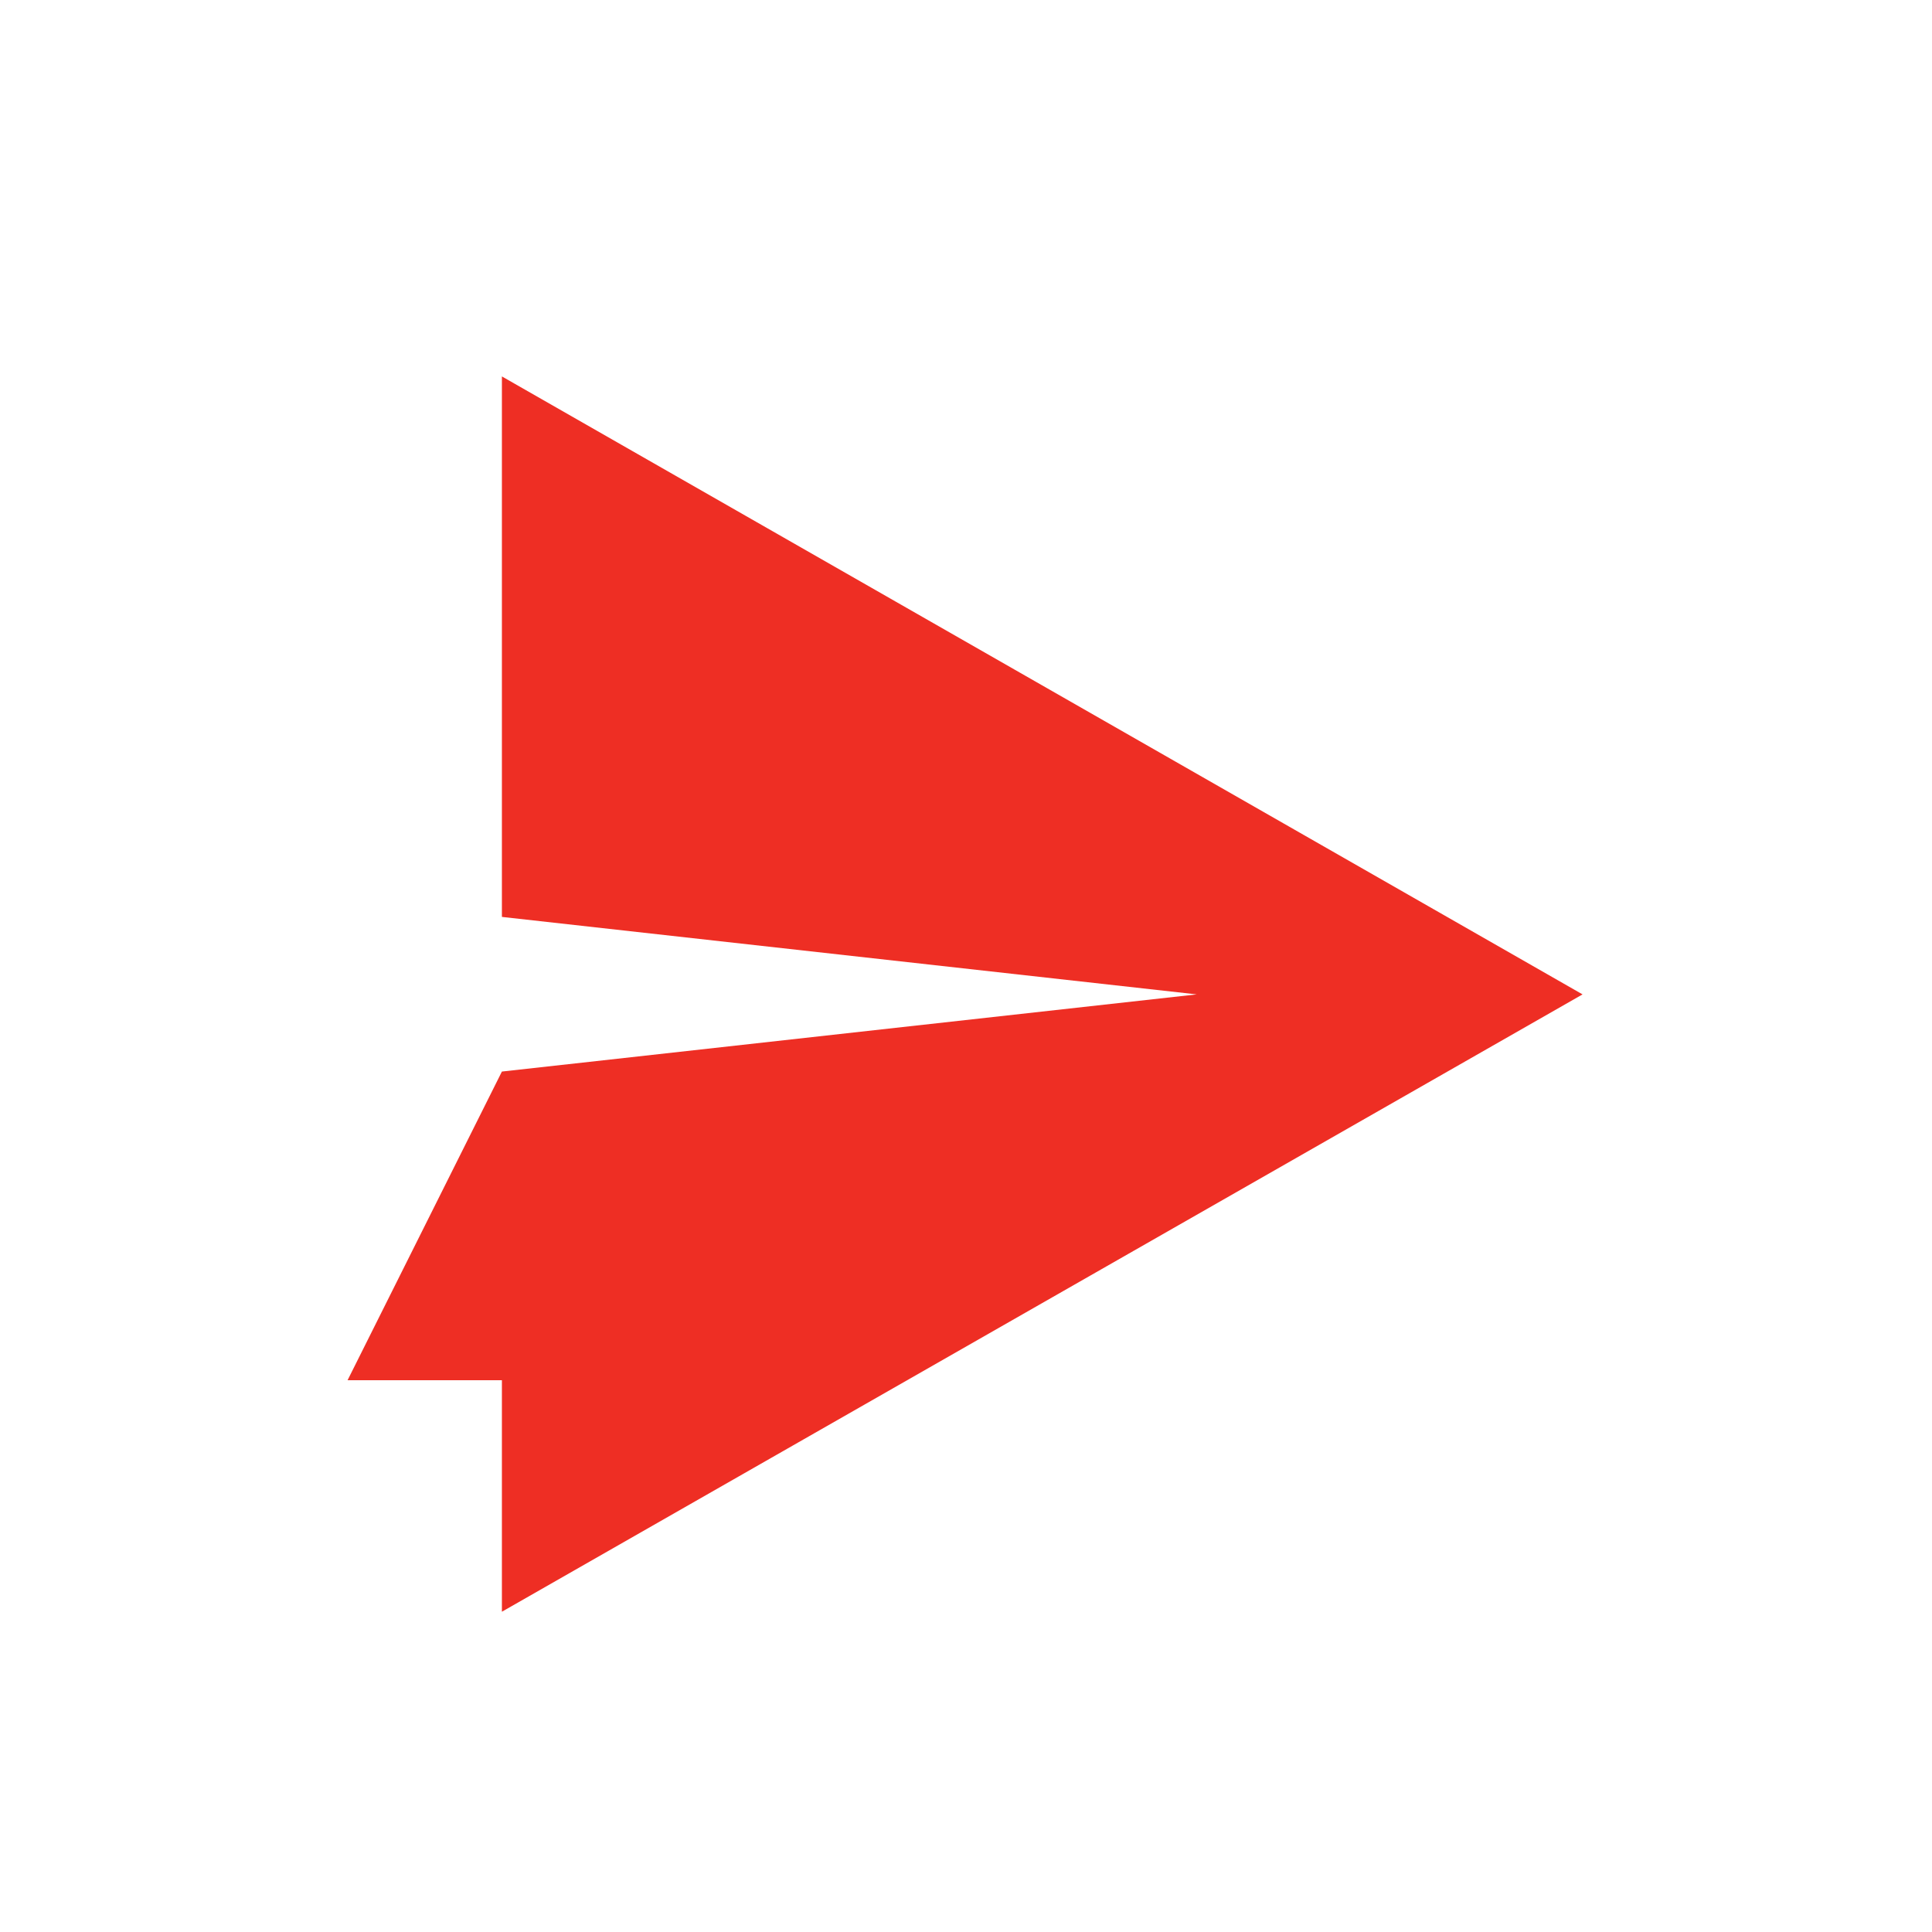 <svg id="Layer_1" data-name="Layer 1" xmlns="http://www.w3.org/2000/svg" viewBox="0 0 61.59 61.59"><defs><style>.cls-1{fill:#ee2e24;}</style></defs><title>social-icons</title><path class="cls-1" d="M50.45,31.7,16,12V29.23L38.15,31.7,16,34.16,11.08,44H16v7.38Z"/></svg>